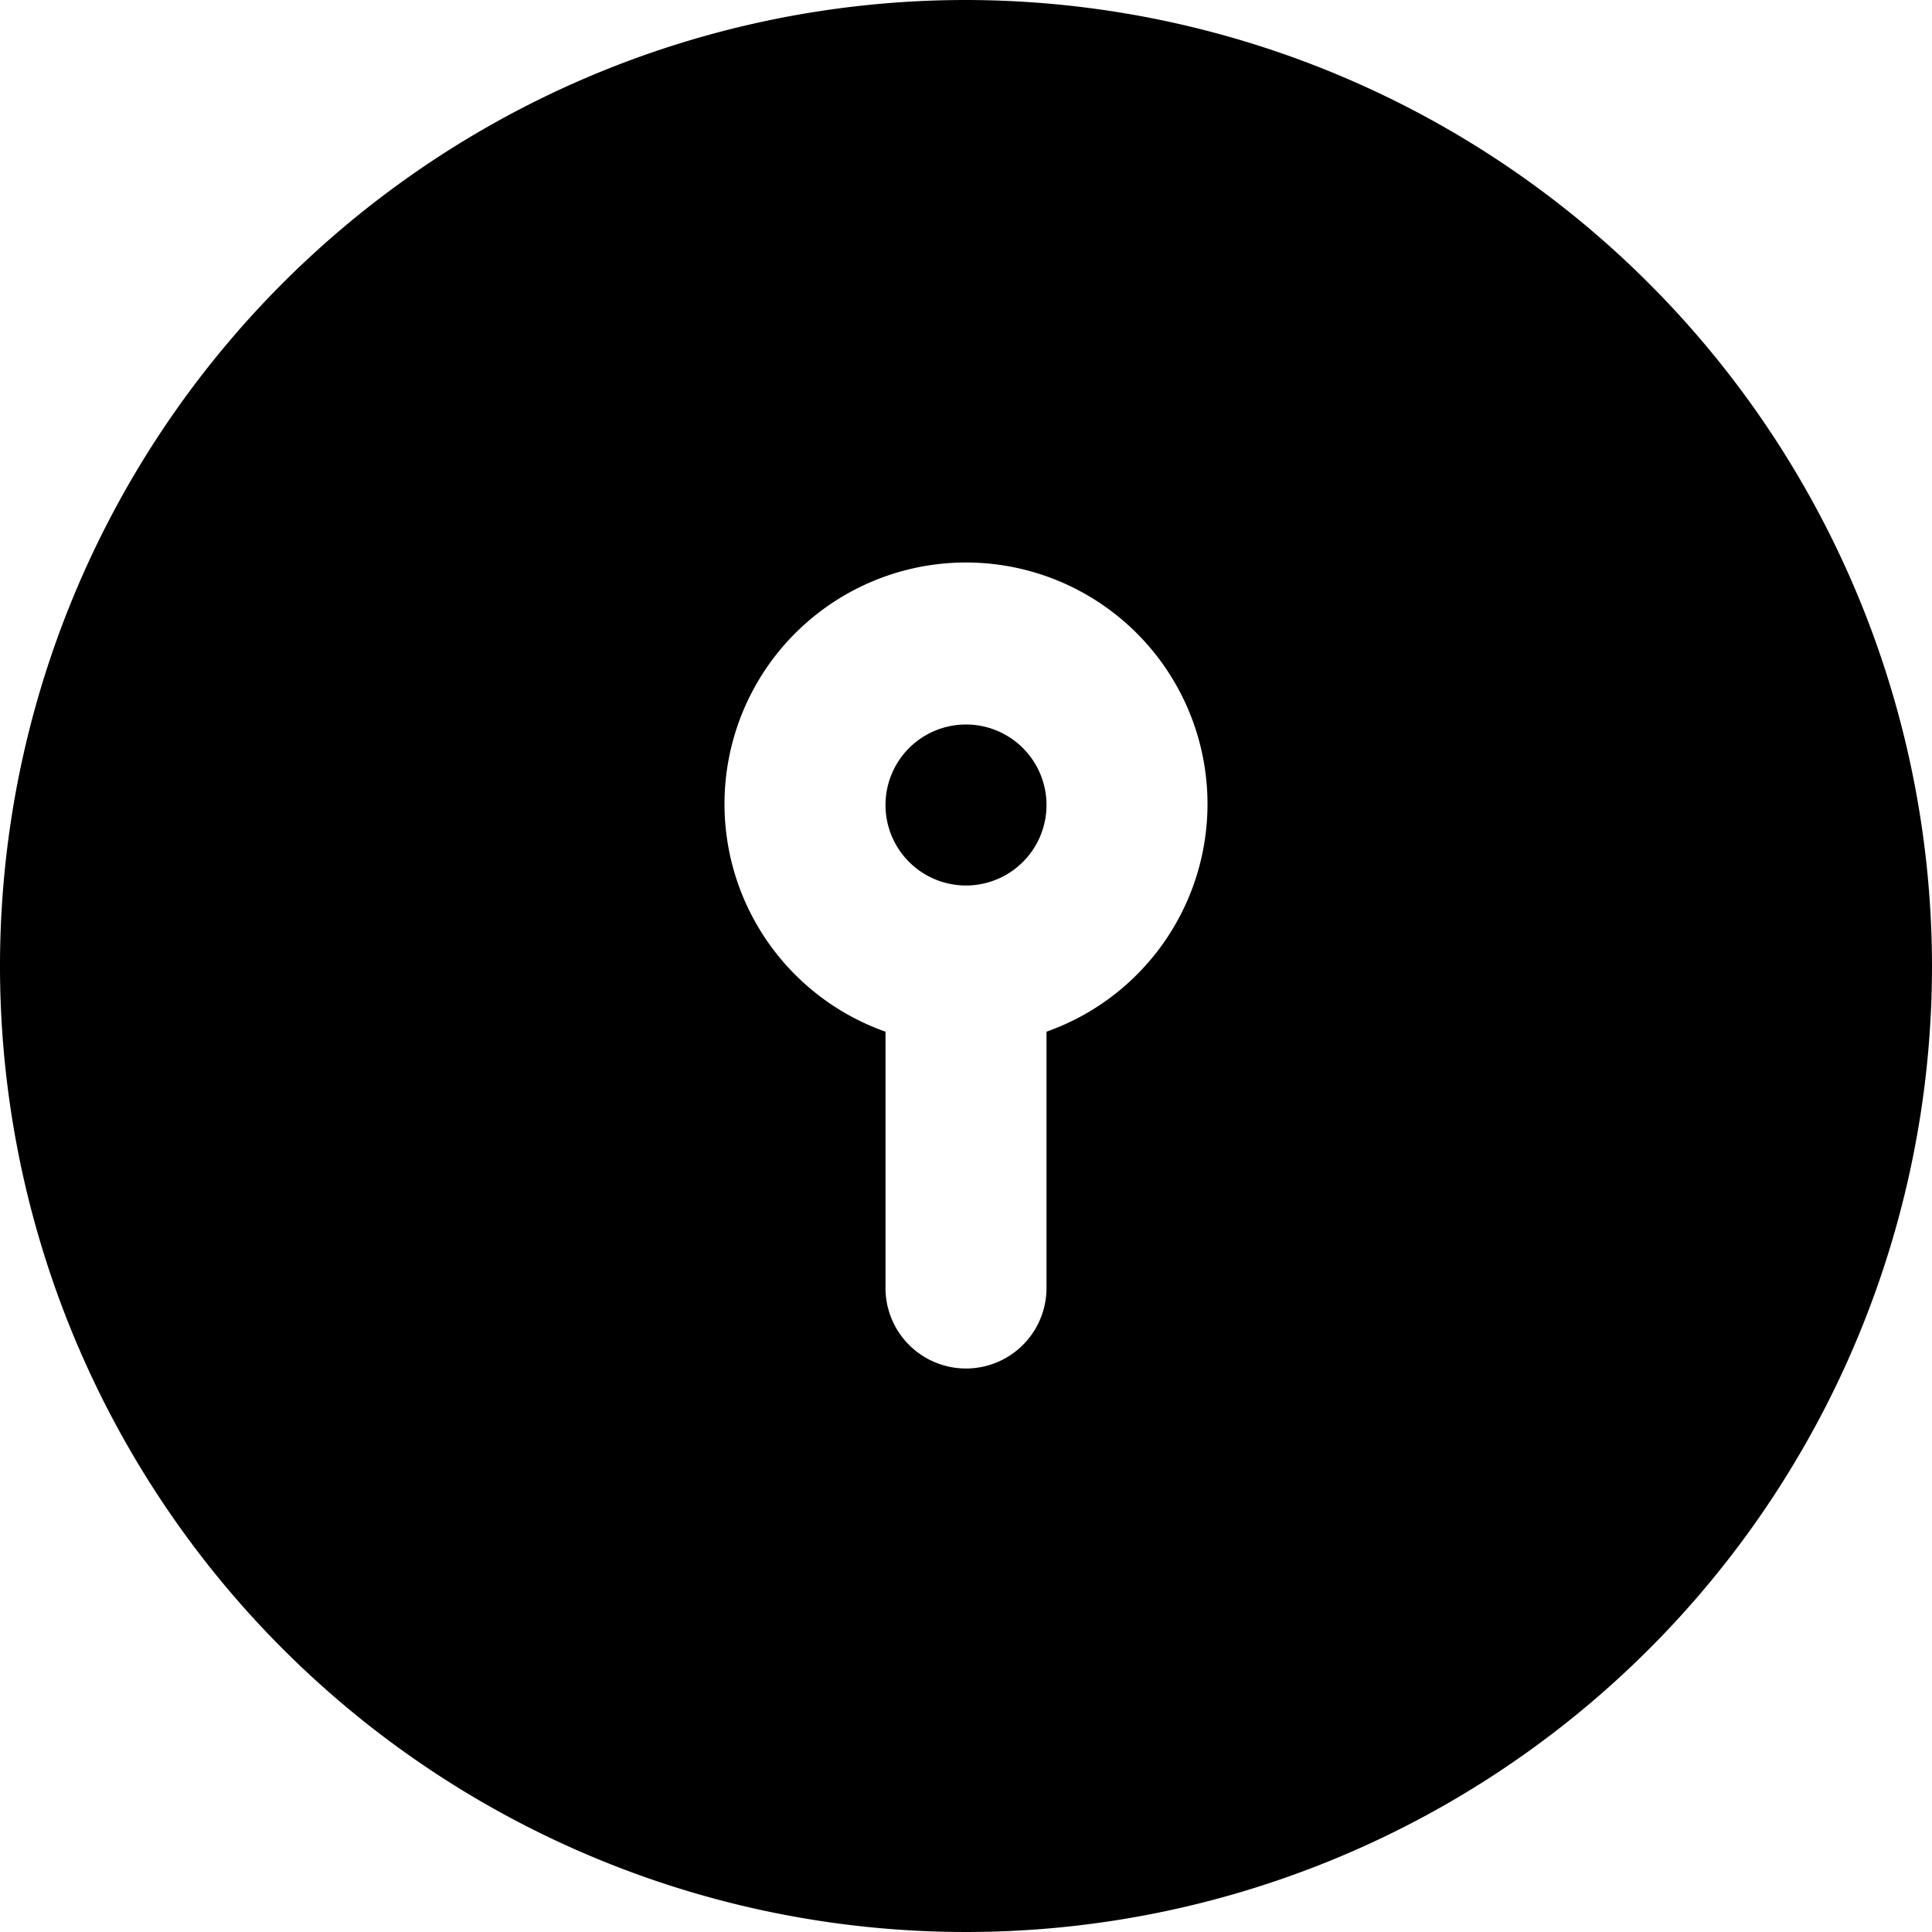 <svg id="Layer_1" height="512" viewBox="0 0 24 24" width="512" xmlns="http://www.w3.org/2000/svg" data-name="Layer 1"><path d="m13 10a1 1 0 1 1 -1-1 1 1 0 0 1 1 1zm11 2a12 12 0 1 1 -12-12 12.013 12.013 0 0 1 12 12zm-9-2a3 3 0 1 0 -4 2.816v3.184a1 1 0 0 0 2 0v-3.184a3 3 0 0 0 2-2.816z"/></svg>